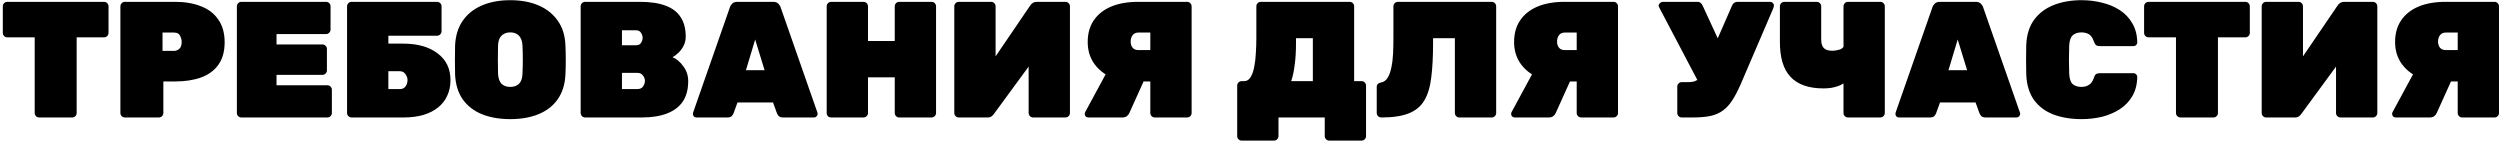 <?xml version="1.0" encoding="UTF-8"?> <svg xmlns="http://www.w3.org/2000/svg" width="681" height="39" viewBox="0 0 681 39" fill="none"> <path d="M10.665 32C10.335 32 10.05 31.88 9.81 31.64C9.57 31.4 9.45 31.115 9.45 30.785V10.175H1.98C1.65 10.175 1.365 10.055 1.125 9.815C0.885 9.575 0.765 9.29 0.765 8.96V1.715C0.765 1.385 0.885 1.1 1.125 0.86C1.365 0.62 1.65 0.5 1.98 0.5H28.35C28.68 0.5 28.965 0.62 29.205 0.86C29.445 1.1 29.565 1.385 29.565 1.715V8.96C29.565 9.29 29.445 9.575 29.205 9.815C28.965 10.055 28.68 10.175 28.35 10.175H20.88V30.785C20.88 31.115 20.76 31.4 20.52 31.64C20.28 31.88 19.995 32 19.665 32H10.665ZM34.012 32C33.682 32 33.397 31.88 33.157 31.64C32.917 31.4 32.797 31.115 32.797 30.785V1.715C32.797 1.385 32.917 1.1 33.157 0.86C33.397 0.62 33.682 0.5 34.012 0.5H47.647C50.377 0.5 52.747 0.905 54.757 1.715C56.797 2.495 58.372 3.71 59.482 5.36C60.622 6.98 61.192 9.035 61.192 11.525C61.192 14.015 60.622 16.055 59.482 17.645C58.372 19.205 56.797 20.36 54.757 21.11C52.747 21.83 50.377 22.19 47.647 22.19H44.497V30.785C44.497 31.115 44.377 31.4 44.137 31.64C43.897 31.88 43.612 32 43.282 32H34.012ZM44.272 13.865H47.422C47.902 13.865 48.367 13.685 48.817 13.325C49.267 12.935 49.492 12.305 49.492 11.435C49.492 10.865 49.342 10.295 49.042 9.725C48.772 9.155 48.232 8.87 47.422 8.87H44.272V13.865ZM65.741 32C65.411 32 65.126 31.88 64.886 31.64C64.646 31.4 64.526 31.115 64.526 30.785V1.715C64.526 1.385 64.646 1.1 64.886 0.86C65.126 0.62 65.411 0.5 65.741 0.5H88.826C89.156 0.5 89.441 0.62 89.681 0.86C89.921 1.1 90.041 1.385 90.041 1.715V8.06C90.041 8.39 89.921 8.675 89.681 8.915C89.441 9.155 89.156 9.275 88.826 9.275H75.326V12.11H87.836C88.166 12.11 88.451 12.23 88.691 12.47C88.931 12.71 89.051 12.995 89.051 13.325V19.175C89.051 19.505 88.931 19.79 88.691 20.03C88.451 20.27 88.166 20.39 87.836 20.39H75.326V23.225H89.186C89.516 23.225 89.801 23.345 90.041 23.585C90.281 23.825 90.401 24.11 90.401 24.44V30.785C90.401 31.115 90.281 31.4 90.041 31.64C89.801 31.88 89.516 32 89.186 32H65.741ZM95.755 32C95.425 32 95.14 31.88 94.9 31.64C94.66 31.4 94.54 31.115 94.54 30.785V1.715C94.54 1.385 94.66 1.1 94.9 0.86C95.14 0.62 95.425 0.5 95.755 0.5H119.065C119.395 0.5 119.68 0.62 119.92 0.86C120.16 1.1 120.28 1.385 120.28 1.715V8.51C120.28 8.84 120.16 9.125 119.92 9.365C119.68 9.605 119.395 9.725 119.065 9.725H105.79V11.885H109.84C113.77 11.885 116.89 12.77 119.2 14.54C121.54 16.28 122.71 18.71 122.71 21.83C122.71 23.42 122.41 24.845 121.81 26.105C121.24 27.365 120.4 28.43 119.29 29.3C118.21 30.17 116.875 30.845 115.285 31.325C113.695 31.775 111.88 32 109.84 32H95.755ZM105.79 24.26H108.94C109.42 24.26 109.81 24.14 110.11 23.9C110.41 23.66 110.635 23.36 110.785 23C110.935 22.61 111.01 22.22 111.01 21.83C111.01 21.23 110.815 20.675 110.425 20.165C110.065 19.655 109.57 19.4 108.94 19.4H105.79V24.26ZM138.995 32.45C136.055 32.45 133.475 32 131.255 31.1C129.065 30.2 127.325 28.85 126.035 27.05C124.775 25.22 124.085 22.97 123.965 20.3C123.935 19.07 123.92 17.765 123.92 16.385C123.92 15.005 123.935 13.67 123.965 12.38C124.085 9.74 124.775 7.505 126.035 5.675C127.295 3.845 129.035 2.45 131.255 1.49C133.475 0.53 136.055 0.05 138.995 0.05C141.935 0.05 144.515 0.53 146.735 1.49C148.955 2.45 150.695 3.845 151.955 5.675C153.245 7.505 153.935 9.74 154.025 12.38C154.085 13.67 154.115 15.005 154.115 16.385C154.115 17.765 154.085 19.07 154.025 20.3C153.905 22.97 153.2 25.22 151.91 27.05C150.65 28.85 148.91 30.2 146.69 31.1C144.5 32 141.935 32.45 138.995 32.45ZM138.995 23.675C139.985 23.675 140.78 23.39 141.38 22.82C141.98 22.22 142.295 21.29 142.325 20.03C142.385 18.74 142.415 17.465 142.415 16.205C142.415 14.945 142.385 13.7 142.325 12.47C142.295 11.63 142.13 10.94 141.83 10.4C141.56 9.86 141.185 9.47 140.705 9.23C140.225 8.96 139.655 8.825 138.995 8.825C138.365 8.825 137.795 8.96 137.285 9.23C136.805 9.47 136.415 9.86 136.115 10.4C135.845 10.94 135.695 11.63 135.665 12.47C135.635 13.7 135.62 14.945 135.62 16.205C135.62 17.465 135.635 18.74 135.665 20.03C135.725 21.29 136.04 22.22 136.61 22.82C137.21 23.39 138.005 23.675 138.995 23.675ZM159.388 32C159.058 32 158.773 31.88 158.533 31.64C158.293 31.4 158.173 31.115 158.173 30.785V1.715C158.173 1.385 158.293 1.1 158.533 0.86C158.773 0.62 159.058 0.5 159.388 0.5H174.328C177.208 0.5 179.563 0.86 181.393 1.58C183.223 2.27 184.573 3.32 185.443 4.73C186.343 6.11 186.793 7.85 186.793 9.95C186.793 10.91 186.583 11.78 186.163 12.56C185.773 13.31 185.293 13.94 184.723 14.45C184.183 14.96 183.673 15.335 183.193 15.575C184.333 16.055 185.323 16.895 186.163 18.095C187.033 19.265 187.468 20.6 187.468 22.1C187.468 24.35 186.973 26.21 185.983 27.68C184.993 29.12 183.553 30.2 181.663 30.92C179.803 31.64 177.508 32 174.778 32H159.388ZM169.423 24.26H173.608C174.358 24.26 174.883 24.02 175.183 23.54C175.513 23.03 175.678 22.535 175.678 22.055C175.678 21.515 175.498 21.02 175.138 20.57C174.808 20.09 174.298 19.85 173.608 19.85H169.423V24.26ZM169.423 12.335H173.203C173.863 12.335 174.328 12.125 174.598 11.705C174.898 11.255 175.048 10.79 175.048 10.31C175.048 9.83 174.898 9.365 174.598 8.915C174.328 8.465 173.863 8.24 173.203 8.24H169.423V12.335ZM189.735 32C189.465 32 189.225 31.91 189.015 31.73C188.835 31.52 188.745 31.28 188.745 31.01C188.745 30.89 188.76 30.785 188.79 30.695L198.825 1.985C198.915 1.655 199.125 1.325 199.455 0.995C199.785 0.665 200.25 0.5 200.85 0.5H210.615C211.215 0.5 211.68 0.665 212.01 0.995C212.34 1.325 212.55 1.655 212.64 1.985L222.675 30.695C222.705 30.785 222.72 30.89 222.72 31.01C222.72 31.28 222.615 31.52 222.405 31.73C222.225 31.91 222 32 221.73 32H213.405C212.835 32 212.415 31.88 212.145 31.64C211.905 31.37 211.74 31.115 211.65 30.875L210.57 27.905H200.895L199.815 30.875C199.725 31.115 199.56 31.37 199.32 31.64C199.08 31.88 198.66 32 198.06 32H189.735ZM203.19 19.13H208.275L205.71 10.76L203.19 19.13ZM226.405 32C226.075 32 225.79 31.895 225.55 31.685C225.31 31.445 225.19 31.145 225.19 30.785V1.715C225.19 1.385 225.31 1.1 225.55 0.86C225.79 0.62 226.075 0.5 226.405 0.5H235.225C235.555 0.5 235.84 0.62 236.08 0.86C236.32 1.1 236.44 1.385 236.44 1.715V11.165H243.73V1.715C243.73 1.385 243.85 1.1 244.09 0.86C244.33 0.62 244.615 0.5 244.945 0.5H253.765C254.095 0.5 254.38 0.62 254.62 0.86C254.86 1.1 254.98 1.385 254.98 1.715V30.785C254.98 31.115 254.86 31.4 254.62 31.64C254.38 31.88 254.095 32 253.765 32H244.945C244.615 32 244.33 31.88 244.09 31.64C243.85 31.4 243.73 31.115 243.73 30.785V21.065H236.44V30.785C236.44 31.115 236.32 31.4 236.08 31.64C235.84 31.88 235.555 32 235.225 32H226.405ZM261.166 32C260.836 32 260.551 31.88 260.311 31.64C260.071 31.4 259.951 31.115 259.951 30.785V1.715C259.951 1.385 260.071 1.1 260.311 0.86C260.551 0.62 260.836 0.5 261.166 0.5H269.986C270.316 0.5 270.601 0.62 270.841 0.86C271.081 1.1 271.201 1.385 271.201 1.715V15.35L280.606 1.535C280.816 1.205 281.071 0.95 281.371 0.77C281.671 0.59 282.031 0.5 282.451 0.5H290.236C290.566 0.5 290.851 0.62 291.091 0.86C291.331 1.1 291.451 1.385 291.451 1.715V30.785C291.451 31.115 291.331 31.4 291.091 31.64C290.851 31.88 290.566 32 290.236 32H281.416C281.086 32 280.801 31.88 280.561 31.64C280.321 31.4 280.201 31.115 280.201 30.785V18.14L270.796 30.965C270.616 31.235 270.391 31.475 270.121 31.685C269.851 31.895 269.461 32 268.951 32H261.166ZM314.561 32C314.231 32 313.946 31.88 313.706 31.64C313.466 31.4 313.346 31.115 313.346 30.785V22.19H308.441C306.161 22.19 304.091 21.74 302.231 20.84C300.401 19.94 298.946 18.68 297.866 17.06C296.816 15.44 296.291 13.565 296.291 11.435C296.291 9.155 296.831 7.205 297.911 5.585C299.021 3.935 300.596 2.675 302.636 1.805C304.706 0.935 307.181 0.5 310.061 0.5H323.381C323.711 0.5 323.996 0.62 324.236 0.86C324.476 1.1 324.596 1.385 324.596 1.715V30.785C324.596 31.115 324.476 31.4 324.236 31.64C323.996 31.88 323.711 32 323.381 32H314.561ZM296.471 32C296.201 32 295.961 31.91 295.751 31.73C295.571 31.52 295.481 31.28 295.481 31.01C295.481 30.86 295.526 30.695 295.616 30.515L301.511 19.625L311.816 21.515L307.631 30.785C307.511 31.085 307.286 31.37 306.956 31.64C306.656 31.88 306.236 32 305.696 32H296.471ZM310.061 13.64H313.346V8.87H310.061C309.371 8.87 308.846 9.125 308.486 9.635C308.156 10.115 307.991 10.685 307.991 11.345C307.991 12.005 308.171 12.56 308.531 13.01C308.891 13.43 309.401 13.64 310.061 13.64ZM338.225 38.3C337.895 38.3 337.61 38.18 337.37 37.94C337.13 37.73 337.01 37.445 337.01 37.085V23.315C337.01 22.985 337.13 22.7 337.37 22.46C337.61 22.22 337.895 22.1 338.225 22.1H338.9C339.65 22.1 340.235 21.74 340.655 21.02C341.105 20.3 341.435 19.37 341.645 18.23C341.885 17.06 342.035 15.785 342.095 14.405C342.185 13.025 342.23 11.675 342.23 10.355V1.715C342.23 1.385 342.35 1.1 342.59 0.86C342.83 0.62 343.115 0.5 343.445 0.5H367.655C367.985 0.5 368.27 0.62 368.51 0.86C368.75 1.1 368.87 1.385 368.87 1.715V22.1H370.895C371.225 22.1 371.51 22.22 371.75 22.46C371.99 22.7 372.11 22.985 372.11 23.315V37.085C372.11 37.415 371.99 37.7 371.75 37.94C371.51 38.18 371.225 38.3 370.895 38.3H362.075C361.745 38.3 361.46 38.18 361.22 37.94C360.98 37.7 360.86 37.415 360.86 37.085V32H348.26V37.085C348.26 37.415 348.14 37.7 347.9 37.94C347.66 38.18 347.375 38.3 347.045 38.3H338.225ZM351.725 22.1H357.62V10.4H353.03V11.795C353.03 14.015 352.91 15.98 352.67 17.69C352.46 19.4 352.145 20.87 351.725 22.1ZM397.522 32C397.192 32 396.907 31.88 396.667 31.64C396.427 31.4 396.307 31.115 396.307 30.785V10.4H390.367V11.795C390.367 15.425 390.202 18.53 389.872 21.11C389.572 23.66 388.942 25.745 387.982 27.365C387.052 28.955 385.642 30.125 383.752 30.875C381.892 31.625 379.402 32 376.282 32C375.952 32 375.652 31.88 375.382 31.64C375.142 31.4 375.022 31.115 375.022 30.785V23.675C375.022 23.015 375.427 22.61 376.237 22.46C377.017 22.31 377.617 21.86 378.037 21.11C378.487 20.36 378.817 19.415 379.027 18.275C379.267 17.135 379.417 15.875 379.477 14.495C379.537 13.115 379.567 11.735 379.567 10.355V1.715C379.567 1.385 379.687 1.1 379.927 0.86C380.167 0.62 380.452 0.5 380.782 0.5H406.342C406.672 0.5 406.957 0.62 407.197 0.86C407.437 1.1 407.557 1.385 407.557 1.715V30.785C407.557 31.115 407.437 31.4 407.197 31.64C406.957 31.88 406.672 32 406.342 32H397.522ZM430.709 32C430.379 32 430.094 31.88 429.854 31.64C429.614 31.4 429.494 31.115 429.494 30.785V22.19H424.589C422.309 22.19 420.239 21.74 418.379 20.84C416.549 19.94 415.094 18.68 414.014 17.06C412.964 15.44 412.439 13.565 412.439 11.435C412.439 9.155 412.979 7.205 414.059 5.585C415.169 3.935 416.744 2.675 418.784 1.805C420.854 0.935 423.329 0.5 426.209 0.5H439.529C439.859 0.5 440.144 0.62 440.384 0.86C440.624 1.1 440.744 1.385 440.744 1.715V30.785C440.744 31.115 440.624 31.4 440.384 31.64C440.144 31.88 439.859 32 439.529 32H430.709ZM412.619 32C412.349 32 412.109 31.91 411.899 31.73C411.719 31.52 411.629 31.28 411.629 31.01C411.629 30.86 411.674 30.695 411.764 30.515L417.659 19.625L427.964 21.515L423.779 30.785C423.659 31.085 423.434 31.37 423.104 31.64C422.804 31.88 422.384 32 421.844 32H412.619ZM426.209 13.64H429.494V8.87H426.209C425.519 8.87 424.994 9.125 424.634 9.635C424.304 10.115 424.139 10.685 424.139 11.345C424.139 12.005 424.319 12.56 424.679 13.01C425.039 13.43 425.549 13.64 426.209 13.64ZM458.107 32C457.777 32 457.492 31.88 457.252 31.64C457.012 31.4 456.892 31.115 456.892 30.785V23.585C456.892 23.255 457.012 22.97 457.252 22.73C457.492 22.49 457.777 22.37 458.107 22.37H459.952C460.612 22.37 461.167 22.295 461.617 22.145C462.097 21.965 462.502 21.71 462.832 21.38C463.192 21.02 463.492 20.555 463.732 19.985L471.787 1.58C471.937 1.22 472.132 0.95 472.372 0.77C472.642 0.59 472.957 0.5 473.317 0.5H482.182C482.482 0.5 482.722 0.605 482.902 0.815C483.112 0.995 483.217 1.205 483.217 1.445C483.217 1.595 483.187 1.775 483.127 1.985C483.067 2.165 483.007 2.33 482.947 2.48L474.217 22.82C473.437 24.62 472.657 26.12 471.877 27.32C471.127 28.49 470.272 29.42 469.312 30.11C468.382 30.8 467.242 31.295 465.892 31.595C464.572 31.865 462.952 32 461.032 32H458.107ZM463.282 23.54L451.897 1.895C451.837 1.775 451.807 1.67 451.807 1.58C451.807 1.31 451.927 1.07 452.167 0.86C452.407 0.62 452.677 0.5 452.977 0.5H462.382C462.772 0.5 463.072 0.605 463.282 0.815C463.492 0.995 463.672 1.25 463.822 1.58L468.952 12.695L463.282 23.54ZM503.385 32C503.055 32 502.77 31.88 502.53 31.64C502.29 31.4 502.17 31.115 502.17 30.785V22.73C501.69 23.03 501.165 23.285 500.595 23.495C500.025 23.675 499.41 23.825 498.75 23.945C498.12 24.035 497.43 24.08 496.68 24.08C492.72 24.08 489.75 23.045 487.77 20.975C485.79 18.905 484.815 15.665 484.845 11.255V1.715C484.845 1.385 484.965 1.1 485.205 0.86C485.445 0.62 485.73 0.5 486.06 0.5H494.88C495.21 0.5 495.495 0.62 495.735 0.86C495.975 1.1 496.095 1.385 496.095 1.715V10.805C496.095 11.855 496.335 12.62 496.815 13.1C497.295 13.58 498.06 13.82 499.11 13.82C499.44 13.82 499.785 13.79 500.145 13.73C500.505 13.67 500.835 13.595 501.135 13.505C501.435 13.385 501.675 13.25 501.855 13.1C502.065 12.95 502.17 12.8 502.17 12.65V1.715C502.17 1.385 502.29 1.1 502.53 0.86C502.77 0.62 503.055 0.5 503.385 0.5H512.205C512.535 0.5 512.82 0.62 513.06 0.86C513.3 1.1 513.42 1.385 513.42 1.715V30.785C513.42 31.115 513.3 31.4 513.06 31.64C512.82 31.88 512.535 32 512.205 32H503.385ZM517.303 32C517.033 32 516.793 31.91 516.583 31.73C516.403 31.52 516.313 31.28 516.313 31.01C516.313 30.89 516.328 30.785 516.358 30.695L526.393 1.985C526.483 1.655 526.693 1.325 527.023 0.995C527.353 0.665 527.818 0.5 528.418 0.5H538.183C538.783 0.5 539.248 0.665 539.578 0.995C539.908 1.325 540.118 1.655 540.208 1.985L550.243 30.695C550.273 30.785 550.288 30.89 550.288 31.01C550.288 31.28 550.183 31.52 549.973 31.73C549.793 31.91 549.568 32 549.298 32H540.973C540.403 32 539.983 31.88 539.713 31.64C539.473 31.37 539.308 31.115 539.218 30.875L538.138 27.905H528.463L527.383 30.875C527.293 31.115 527.128 31.37 526.888 31.64C526.648 31.88 526.228 32 525.628 32H517.303ZM530.758 19.13H535.843L533.278 10.76L530.758 19.13ZM567.023 32.45C564.143 32.45 561.593 32.03 559.373 31.19C557.153 30.35 555.383 29.03 554.063 27.23C552.773 25.43 552.068 23.105 551.948 20.255C551.918 19.025 551.903 17.705 551.903 16.295C551.903 14.885 551.918 13.535 551.948 12.245C552.068 9.455 552.788 7.16 554.108 5.36C555.458 3.56 557.243 2.225 559.463 1.355C561.713 0.485 564.233 0.05 567.023 0.05C568.943 0.05 570.788 0.275 572.558 0.725C574.358 1.145 575.978 1.82 577.418 2.75C578.858 3.68 579.998 4.88 580.838 6.35C581.708 7.79 582.158 9.53 582.188 11.57C582.188 11.84 582.083 12.08 581.873 12.29C581.693 12.47 581.468 12.56 581.198 12.56H572.018C571.538 12.56 571.178 12.47 570.938 12.29C570.728 12.08 570.533 11.735 570.353 11.255C570.023 10.295 569.573 9.65 569.003 9.32C568.433 8.99 567.758 8.825 566.978 8.825C565.988 8.825 565.193 9.095 564.593 9.635C564.023 10.145 563.708 11.09 563.648 12.47C563.558 14.93 563.558 17.45 563.648 20.03C563.708 21.41 564.023 22.37 564.593 22.91C565.193 23.42 565.988 23.675 566.978 23.675C567.758 23.675 568.433 23.495 569.003 23.135C569.603 22.775 570.053 22.145 570.353 21.245C570.503 20.735 570.698 20.39 570.938 20.21C571.178 20.03 571.538 19.94 572.018 19.94H581.198C581.468 19.94 581.693 20.045 581.873 20.255C582.083 20.435 582.188 20.66 582.188 20.93C582.158 22.97 581.708 24.725 580.838 26.195C579.998 27.635 578.858 28.82 577.418 29.75C575.978 30.68 574.358 31.37 572.558 31.82C570.788 32.24 568.943 32.45 567.023 32.45ZM593.951 32C593.621 32 593.336 31.88 593.096 31.64C592.856 31.4 592.736 31.115 592.736 30.785V10.175H585.266C584.936 10.175 584.651 10.055 584.411 9.815C584.171 9.575 584.051 9.29 584.051 8.96V1.715C584.051 1.385 584.171 1.1 584.411 0.86C584.651 0.62 584.936 0.5 585.266 0.5H611.636C611.966 0.5 612.251 0.62 612.491 0.86C612.731 1.1 612.851 1.385 612.851 1.715V8.96C612.851 9.29 612.731 9.575 612.491 9.815C612.251 10.055 611.966 10.175 611.636 10.175H604.166V30.785C604.166 31.115 604.046 31.4 603.806 31.64C603.566 31.88 603.281 32 602.951 32H593.951ZM617.298 32C616.968 32 616.683 31.88 616.443 31.64C616.203 31.4 616.083 31.115 616.083 30.785V1.715C616.083 1.385 616.203 1.1 616.443 0.86C616.683 0.62 616.968 0.5 617.298 0.5H626.118C626.448 0.5 626.733 0.62 626.973 0.86C627.213 1.1 627.333 1.385 627.333 1.715V15.35L636.738 1.535C636.948 1.205 637.203 0.95 637.503 0.77C637.803 0.59 638.163 0.5 638.583 0.5H646.368C646.698 0.5 646.983 0.62 647.223 0.86C647.463 1.1 647.583 1.385 647.583 1.715V30.785C647.583 31.115 647.463 31.4 647.223 31.64C646.983 31.88 646.698 32 646.368 32H637.548C637.218 32 636.933 31.88 636.693 31.64C636.453 31.4 636.333 31.115 636.333 30.785V18.14L626.928 30.965C626.748 31.235 626.523 31.475 626.253 31.685C625.983 31.895 625.593 32 625.083 32H617.298ZM670.694 32C670.364 32 670.079 31.88 669.839 31.64C669.599 31.4 669.479 31.115 669.479 30.785V22.19H664.574C662.294 22.19 660.224 21.74 658.364 20.84C656.534 19.94 655.079 18.68 653.999 17.06C652.949 15.44 652.424 13.565 652.424 11.435C652.424 9.155 652.964 7.205 654.044 5.585C655.154 3.935 656.729 2.675 658.769 1.805C660.839 0.935 663.314 0.5 666.194 0.5H679.514C679.844 0.5 680.129 0.62 680.369 0.86C680.609 1.1 680.729 1.385 680.729 1.715V30.785C680.729 31.115 680.609 31.4 680.369 31.64C680.129 31.88 679.844 32 679.514 32H670.694ZM652.604 32C652.334 32 652.094 31.91 651.884 31.73C651.704 31.52 651.614 31.28 651.614 31.01C651.614 30.86 651.659 30.695 651.749 30.515L657.644 19.625L667.949 21.515L663.764 30.785C663.644 31.085 663.419 31.37 663.089 31.64C662.789 31.88 662.369 32 661.829 32H652.604ZM666.194 13.64H669.479V8.87H666.194C665.504 8.87 664.979 9.125 664.619 9.635C664.289 10.115 664.124 10.685 664.124 11.345C664.124 12.005 664.304 12.56 664.664 13.01C665.024 13.43 665.534 13.64 666.194 13.64Z" fill="black"></path> </svg> 